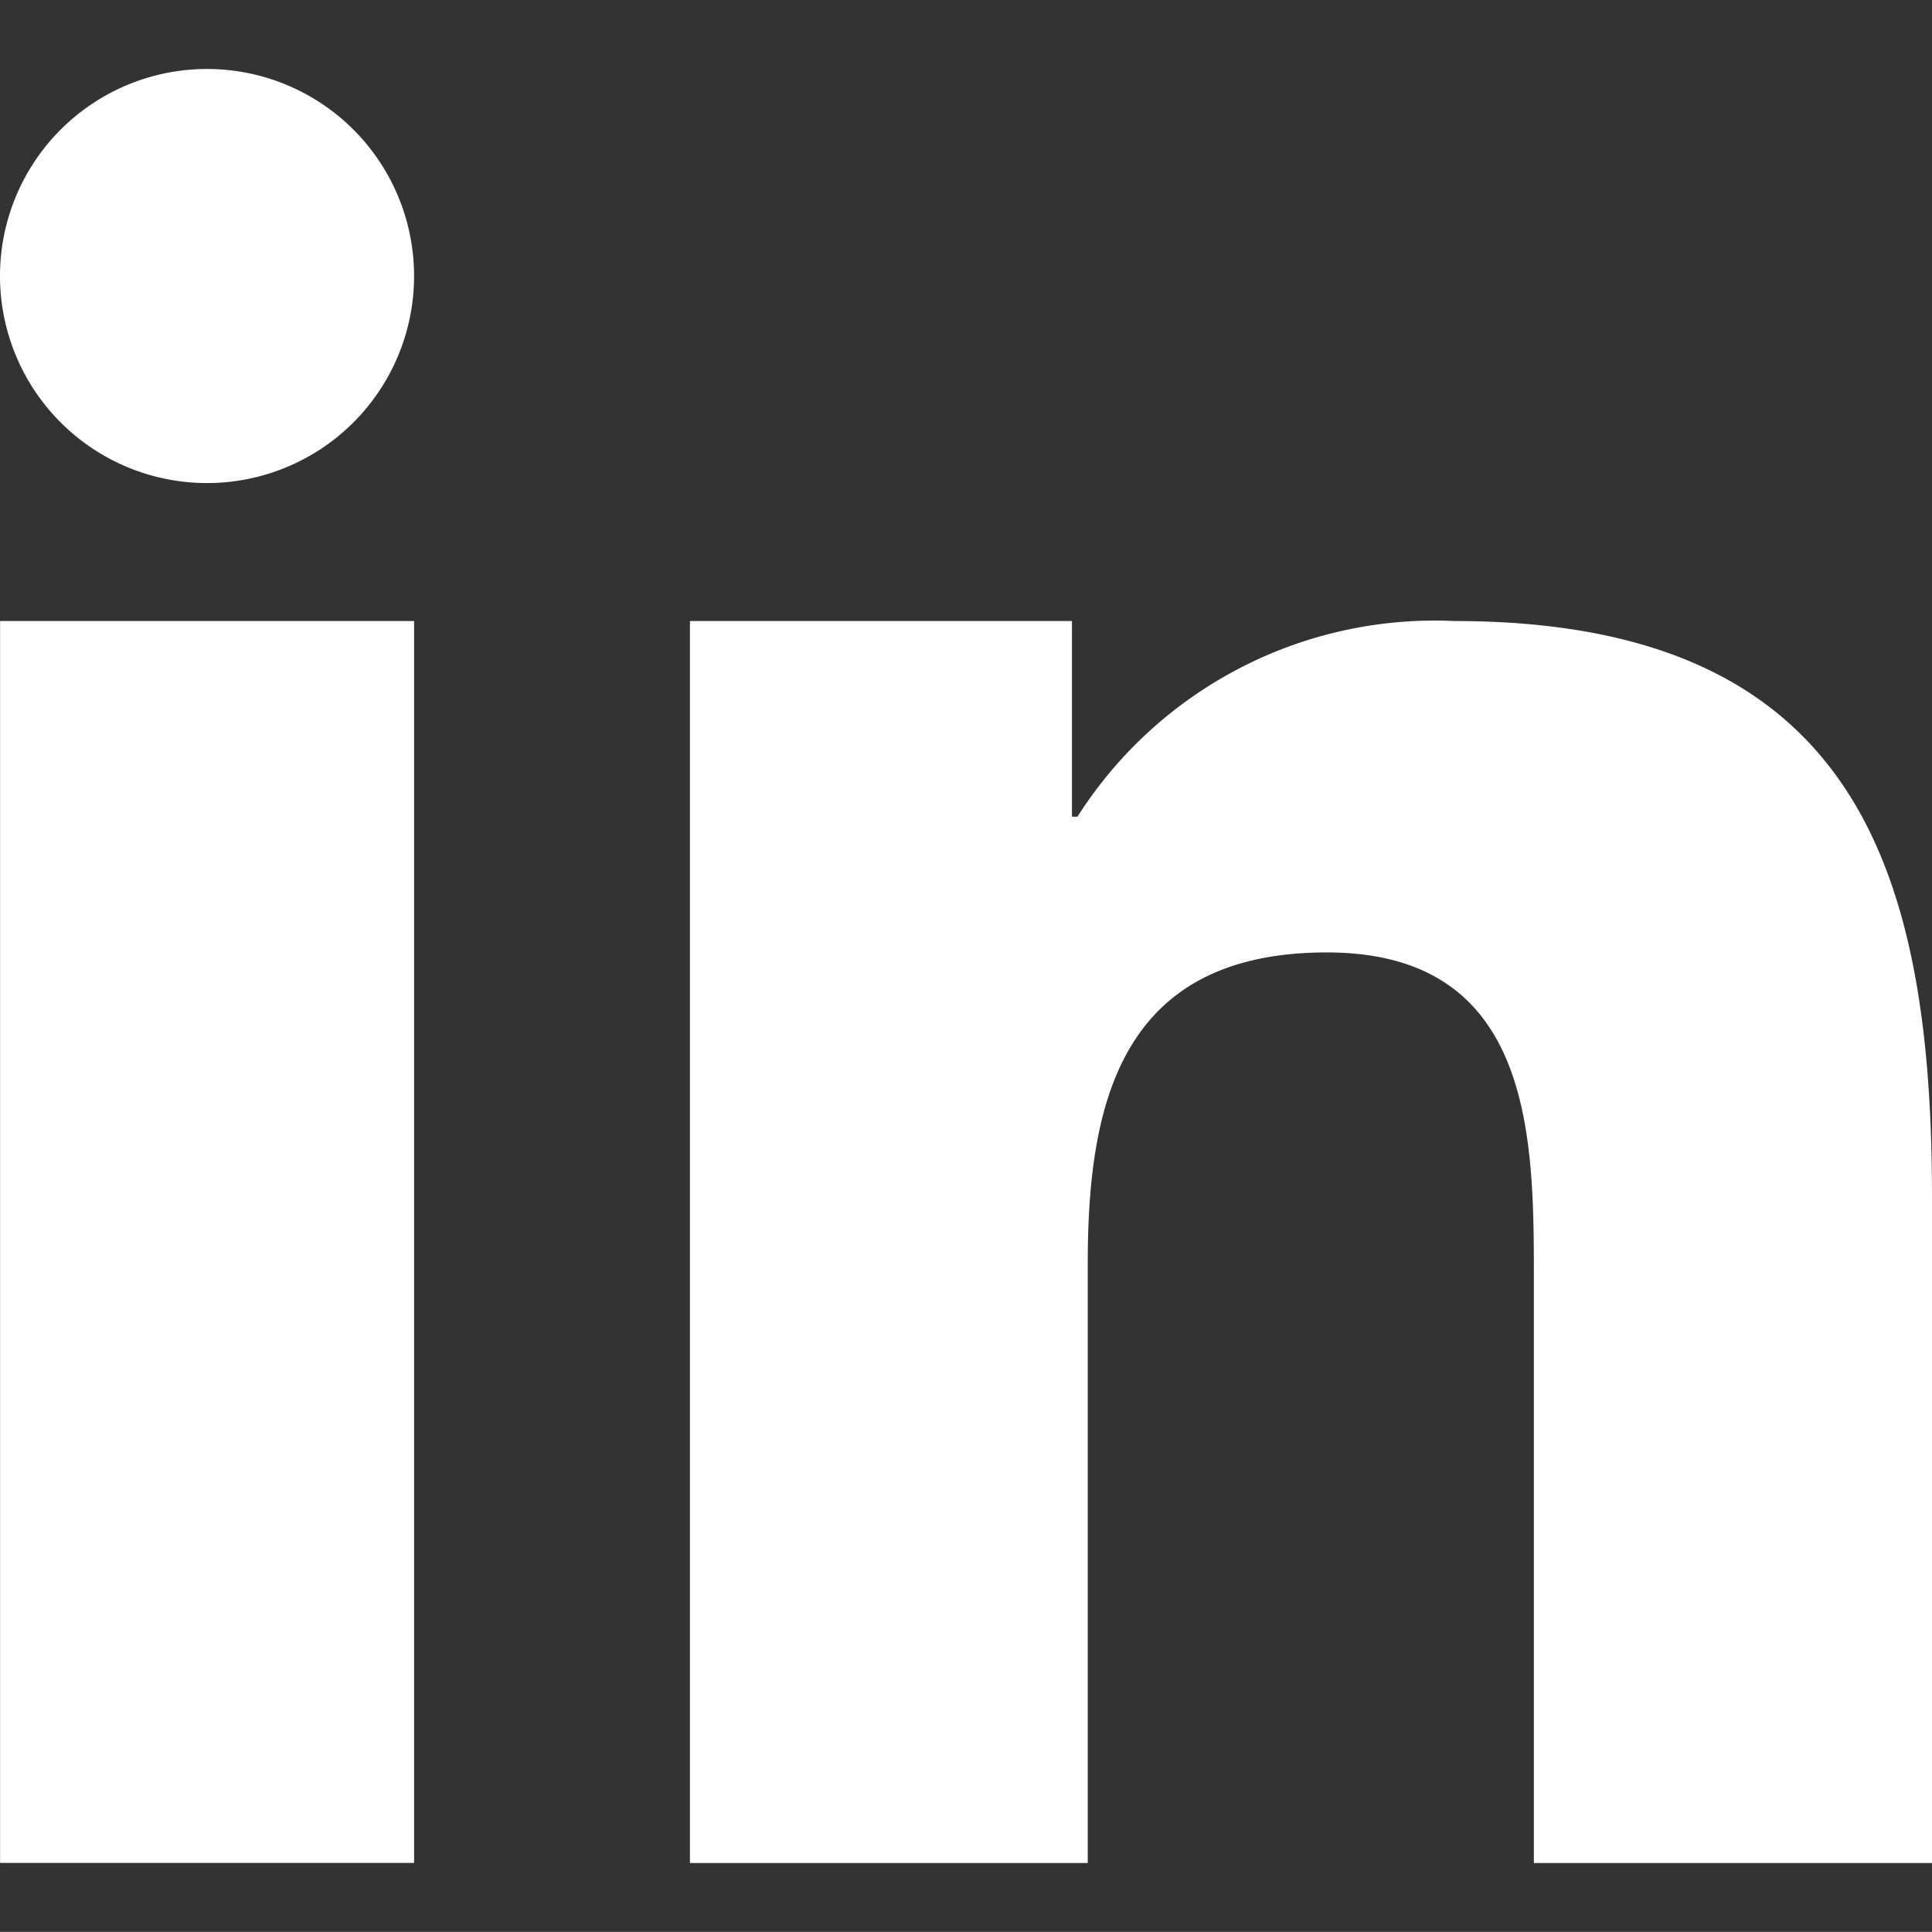 <svg xmlns="http://www.w3.org/2000/svg" width="24.001" height="24" viewBox="0 0 24.001 24"><rect x="0" y="0" width="24.001" height="24" fill="#333333" stroke="none"/><g transform="translate(-337 -449)"><rect width="24" height="24" transform="translate(337 449)" fill="none"/><path d="M8.572,8h4.744v2.431h.068A5.261,5.261,0,0,1,18.066,8C23.074,8,24,11.117,24,15.172v8.257H19.054v-7.32c0-1.746-.036-3.992-2.573-3.992-2.576,0-2.969,1.9-2.969,3.865v7.447H8.57V8ZM0,8H5.143V23.428H0ZM5.143,3.714A2.572,2.572,0,1,1,2.571,1.142,2.572,2.572,0,0,1,5.143,3.714Z" transform="translate(337.001 448.715)" fill="#fff"/></g></svg>